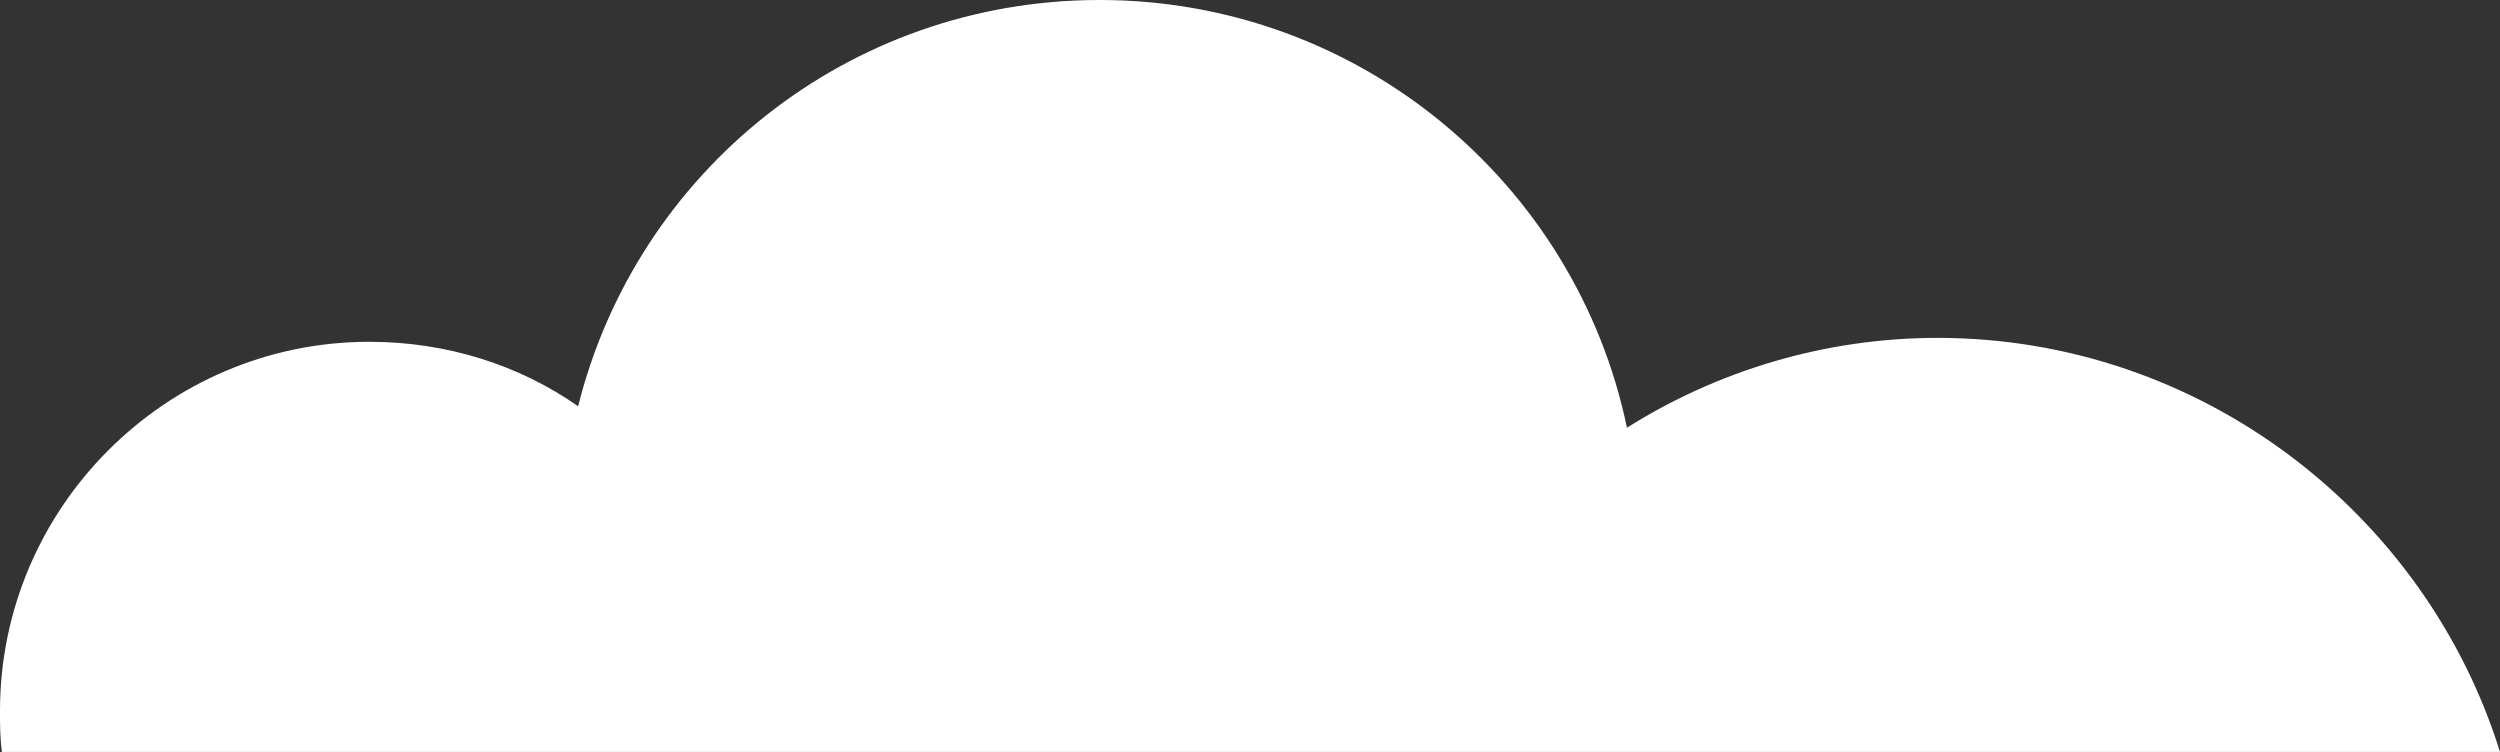 <svg xmlns="http://www.w3.org/2000/svg" viewBox="0 0 128 38.5"><rect x="0" y="0" width="128" height="38.5" fill="#333333" stroke="none"/><path fill="#FFF" d="M99.2 17.3c-5.8 0-11.3 1.7-15.9 4.6C80.7 9.4 69.6 0 56.3 0 43.4 0 32.6 8.8 29.6 20.8c-3-2.1-6.7-3.3-10.7-3.3C8.5 17.5 0 26 0 36.4c0 .7 0 1.4.1 2.1H128c-3.8-12.2-15.3-21.2-28.8-21.2z"/></svg>